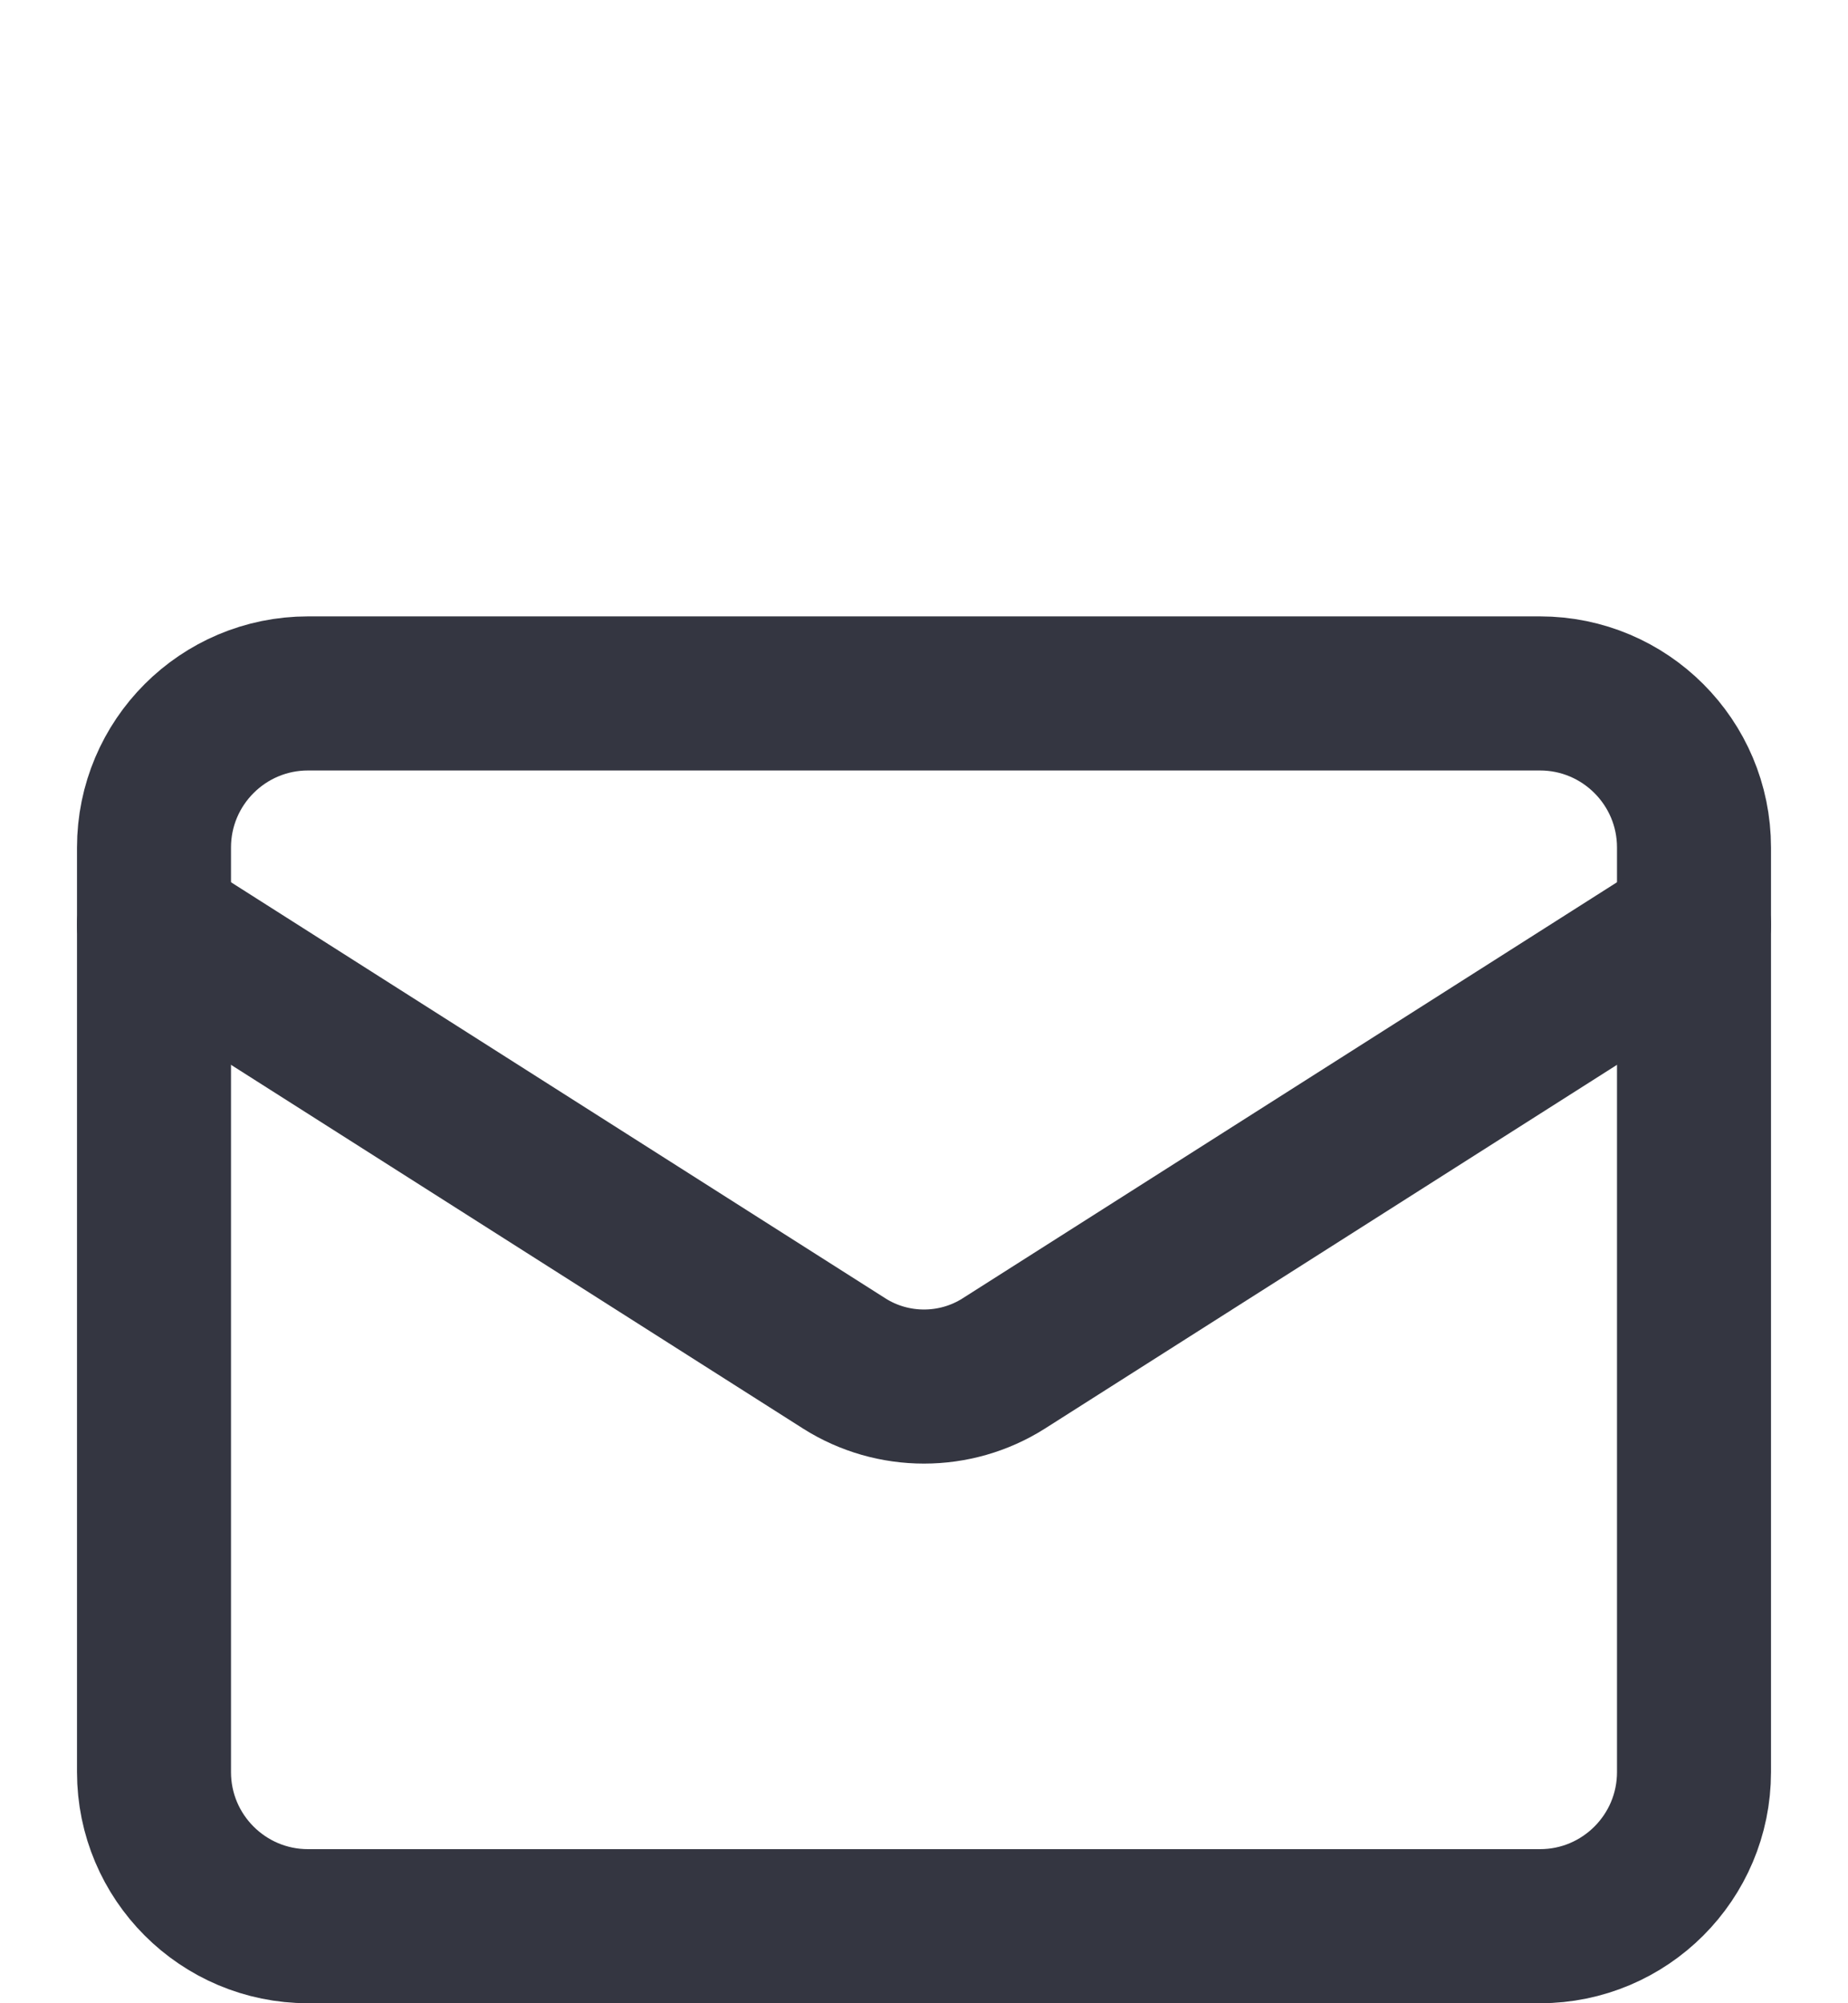 <svg width="12" height="13" viewBox="0 0 12 13" fill="none" xmlns="http://www.w3.org/2000/svg">
<path d="M10 4.5H2C1.448 4.5 1 4.948 1 5.5V11.5C1 12.052 1.448 12.5 2 12.5H10C10.552 12.5 11 12.052 11 11.5V5.5C11 4.948 10.552 4.5 10 4.5Z" stroke="#343641" stroke-linecap="round" stroke-linejoin="round"/>
<path d="M11 6L6.515 8.85C6.361 8.947 6.182 8.998 6 8.998C5.818 8.998 5.639 8.947 5.485 8.85L1 6" stroke="#343641" stroke-linecap="round" stroke-linejoin="round"/>
</svg>
